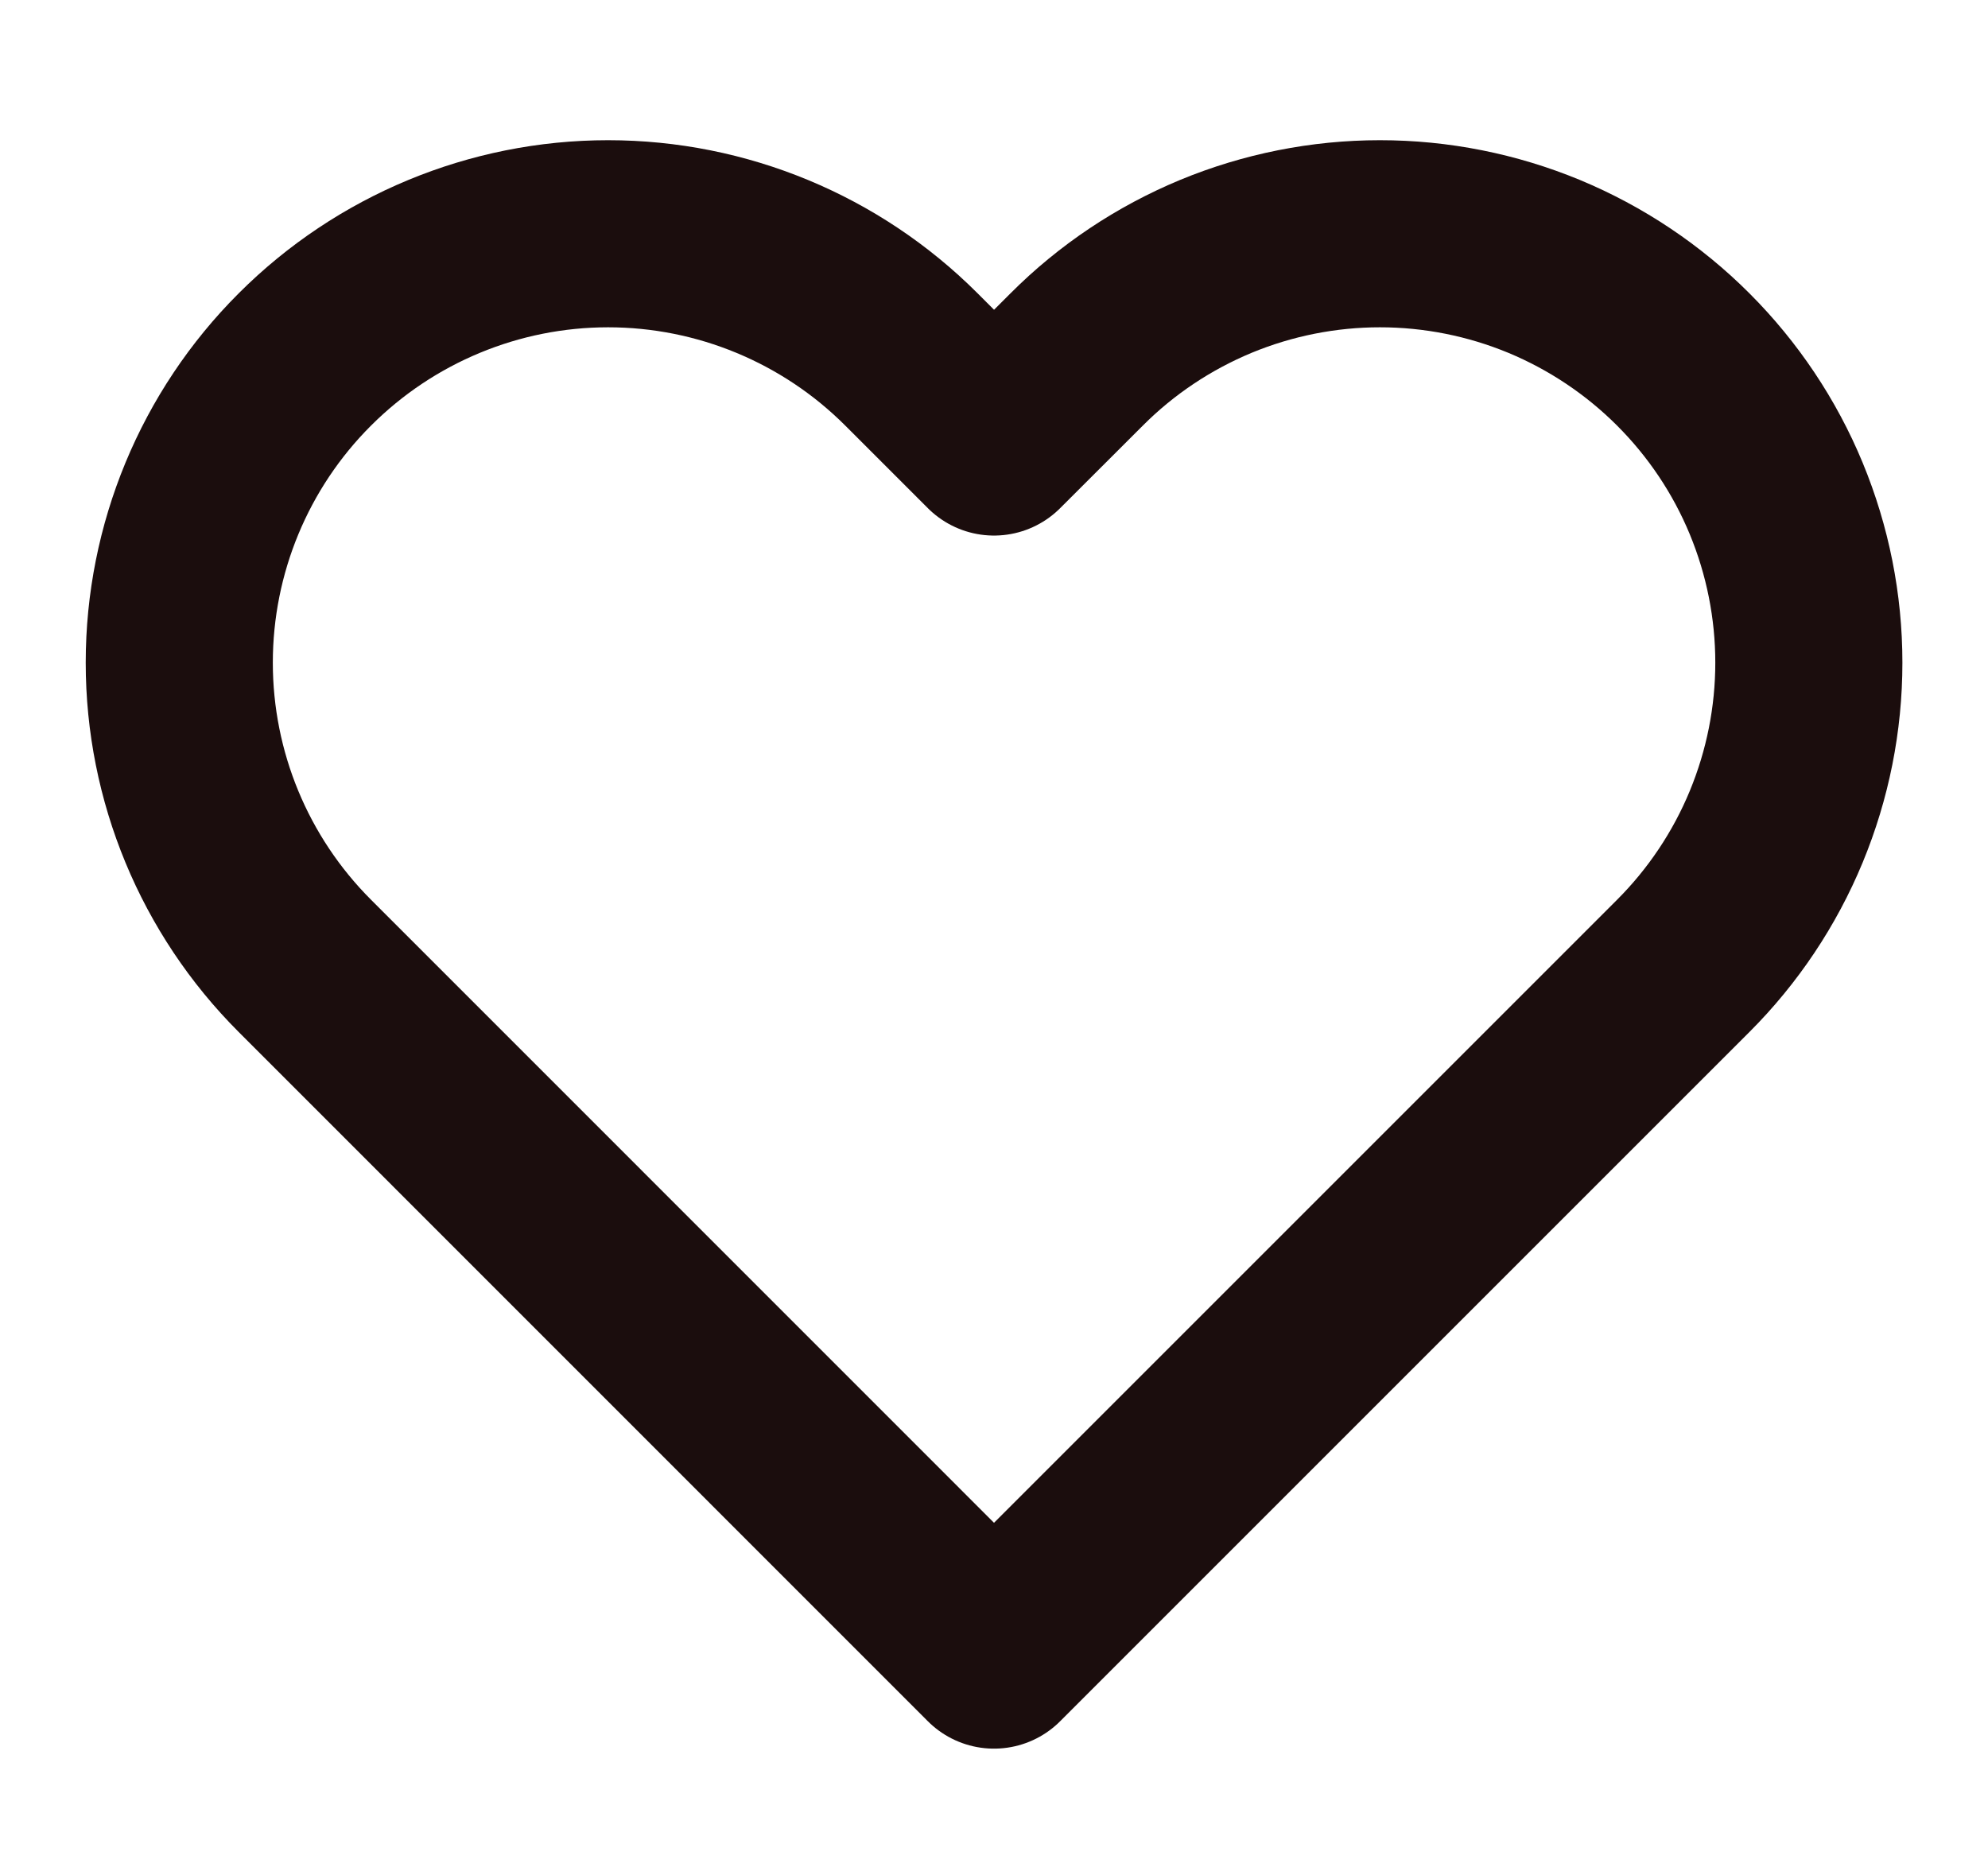 <svg width="17" height="16" viewBox="0 0 17 16" fill="none" xmlns="http://www.w3.org/2000/svg">
<g clip-path="url(#clip0_2001_1236)">
<path d="M14.394 3.074C14.053 2.733 13.649 2.463 13.204 2.278C12.759 2.094 12.282 1.999 11.8 1.999C11.319 1.999 10.842 2.094 10.397 2.278C9.952 2.463 9.547 2.733 9.207 3.074L8.5 3.78L7.794 3.074C7.106 2.386 6.173 1.999 5.2 1.999C4.228 1.999 3.295 2.386 2.607 3.074C1.919 3.761 1.533 4.694 1.533 5.667C1.533 6.64 1.919 7.572 2.607 8.26L8.5 14.154L14.394 8.26C14.734 7.92 15.005 7.515 15.189 7.07C15.373 6.625 15.468 6.149 15.468 5.667C15.468 5.185 15.373 4.708 15.189 4.263C15.005 3.818 14.734 3.414 14.394 3.074Z" stroke="#1B0D0D" stroke-width="1.6" stroke-linecap="round" stroke-linejoin="round"/>
</g>
<defs>
<clipPath id="clip0_2001_1236">
<rect width="16" height="16" fill="white" transform="translate(0.5)"/>
</clipPath>
</defs>
</svg>

